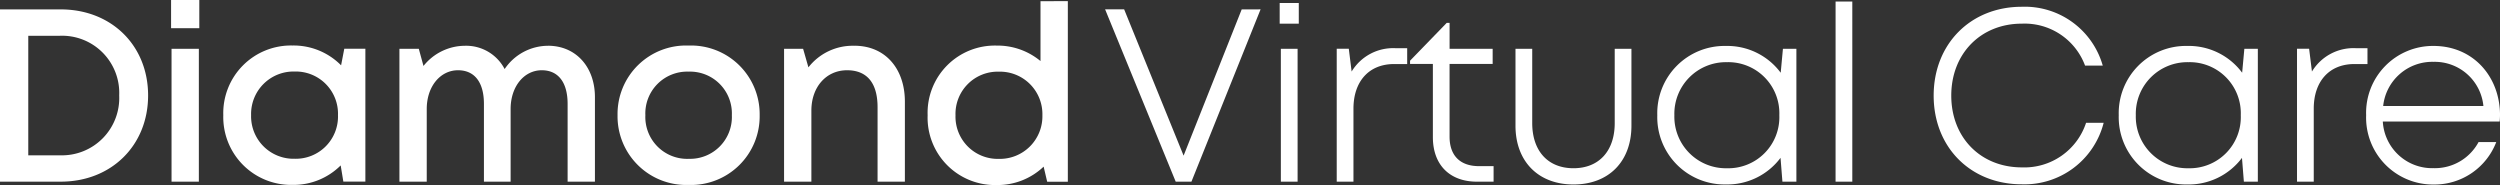 <svg xmlns="http://www.w3.org/2000/svg" width="353.246" height="26.137" viewBox="0 0 353.246 26.137">
  <rect x="0" y="0" width="353.246" height="26.137" fill="#333333" stroke="none"/>
  <g id="Group_349" data-name="Group 349" transform="translate(0 0)">
    <path id="Path_33" data-name="Path 33" d="M17.172-69.84H8.59V-45.5h8.582c7.153,0,12.345-5.122,12.345-12.181S24.335-69.84,17.172-69.84Zm-.114,20.616H12.585V-66.114h4.473a8.079,8.079,0,0,1,8.375,8.435A8.1,8.1,0,0,1,17.058-49.224ZM32.763-67.186h3.989v-3.982H32.763ZM32.828-45.5h3.86V-64.276h-3.86ZM57.237-64.286l-.451,2.348a9.437,9.437,0,0,0-6.869-2.8A9.559,9.559,0,0,0,40.141-54.9a9.584,9.584,0,0,0,9.777,9.856,9.429,9.429,0,0,0,6.81-2.751l.376,2.284h3.113V-64.286Zm-7.016,15.55A6,6,0,0,1,44.07-54.9a6,6,0,0,1,6.151-6.161A5.965,5.965,0,0,1,56.347-54.9,5.965,5.965,0,0,1,50.221-48.736ZM86.023-64.7a7.426,7.426,0,0,0-6.128,3.288A6.131,6.131,0,0,0,74.262-64.7a7.523,7.523,0,0,0-5.834,2.853l-.663-2.426H65.028V-45.5h3.86V-55.766c0-3.2,1.925-5.476,4.423-5.476,2.352,0,3.658,1.727,3.658,4.75V-45.5h3.771V-55.766c0-3.2,1.915-5.476,4.4-5.476,2.338,0,3.653,1.727,3.653,4.75V-45.5h3.86V-57.44c0-4.253-2.673-7.264-6.632-7.264Zm19.866,19.662a9.7,9.7,0,0,0,10.04-9.846,9.7,9.7,0,0,0-10.04-9.847,9.677,9.677,0,0,0-10.04,9.846,9.7,9.7,0,0,0,10.04,9.846Zm0-3.686a5.913,5.913,0,0,1-6.11-6.161,5.913,5.913,0,0,1,6.11-6.161A5.913,5.913,0,0,1,112-54.888,5.913,5.913,0,0,1,105.888-48.727ZM129.318-64.7a7.939,7.939,0,0,0-6.5,3.048l-.75-2.62h-2.691V-45.5h3.86V-55.552c0-3.317,2.094-5.69,5.044-5.69,2.824,0,4.308,1.811,4.308,5.222V-45.5h3.86V-56.805c0-4.625-2.742-7.9-7.133-7.9Zm26.293-6.3v8.459a9.5,9.5,0,0,0-6.186-2.185,9.5,9.5,0,0,0-9.762,9.847,9.522,9.522,0,0,0,9.762,9.856,9.426,9.426,0,0,0,6.629-2.6l.5,2.13h2.919V-71.007Zm-5.883,22.281a5.965,5.965,0,0,1-6.126-6.161,5.965,5.965,0,0,1,6.126-6.161,6,6,0,0,1,6.151,6.161,6.014,6.014,0,0,1-6.151,6.161Z" transform="translate(-8.59 71.168)" fill="#fff"/>
    <path id="Path_34" data-name="Path 34" transform="translate(152.931 25.669)" fill="#fff"/>
    <path id="Path_35" data-name="Path 35" d="M21.285-69.465,13.076-48.8l-8.4-20.67H1.986l9.973,24.342h2.226l9.768-24.342Zm5.366,2.017h2.7v-2.924h-2.7Zm.167,22.325h2.365V-63.9H26.818Zm16.2-18.861a6.859,6.859,0,0,0-6.2,3.3l-.4-3.219H34.712v18.778h2.365V-55.444c0-3.811,2.156-6.3,5.748-6.3h1.843v-2.243Zm11.8,16.667c-2.681,0-4.162-1.5-4.162-4.169V-61.756h6.089V-63.9H50.659v-3.665h-.4l-5.185,5.348v.462h3.224v10.342c0,3.909,2.372,6.291,6.235,6.291h2.344v-2.194Zm13.343,2.591c5.007,0,8.193-3.272,8.193-8.3V-63.9H73.992V-53.4c0,3.922-2.208,6.378-5.828,6.378-3.6,0-5.828-2.431-5.828-6.378V-63.9H59.971v10.87C59.971-48,63.181-44.727,68.164-44.727ZM97.76-63.9l-.314,3.387A9.4,9.4,0,0,0,89.682-64.3a9.5,9.5,0,0,0-9.674,9.785,9.513,9.513,0,0,0,9.674,9.785,9.407,9.407,0,0,0,7.739-3.759l.266,3.363h1.975V-63.9ZM89.852-47.019a7.286,7.286,0,0,1-7.431-7.494,7.292,7.292,0,0,1,7.431-7.494,7.22,7.22,0,0,1,7.4,7.494A7.22,7.22,0,0,1,89.852-47.019Zm15.346,1.9h2.365V-70.581H105.2Z" transform="translate(154.165 70.793)" fill="#fff"/>
    <path id="Path_36" data-name="Path 36" transform="translate(264.242 25.669)" fill="#fff"/>
    <path id="Path_37" data-name="Path 37" d="M17.3-43.433a11.542,11.542,0,0,0,11.569-8.69H26.385a9.182,9.182,0,0,1-9.083,6.3c-5.8,0-9.966-4.2-9.966-10.144s4.18-10.164,9.966-10.164a9.107,9.107,0,0,1,8.937,5.922h2.5A11.455,11.455,0,0,0,17.3-68.518c-7.233,0-12.452,5.261-12.452,12.553S10.059-43.433,17.3-43.433Zm31.449-19.15L48.437-59.2a9.4,9.4,0,0,0-7.764-3.783A9.5,9.5,0,0,0,31-53.194a9.513,9.513,0,0,0,9.674,9.785,9.407,9.407,0,0,0,7.739-3.759l.266,3.363h1.975V-62.582ZM40.843-45.7a7.286,7.286,0,0,1-7.431-7.494,7.292,7.292,0,0,1,7.431-7.494,7.22,7.22,0,0,1,7.4,7.494A7.22,7.22,0,0,1,40.843-45.7ZM64.5-62.666a6.859,6.859,0,0,0-6.2,3.3l-.4-3.219H56.189V-43.8h2.365V-54.125c0-3.811,2.156-6.3,5.748-6.3h1.843v-2.243Zm20.374,9.483c0-5.463-3.787-9.8-9.389-9.8A9.451,9.451,0,0,0,65.957-53.2a9.456,9.456,0,0,0,9.525,9.8,9.356,9.356,0,0,0,8.86-6h-2.5a7.006,7.006,0,0,1-6.364,3.686,6.979,6.979,0,0,1-7.165-6.583H84.822C84.846-52.6,84.871-52.894,84.871-53.183Zm-9.389-7.553a6.907,6.907,0,0,1,7.04,6.235H68.364a6.978,6.978,0,0,1,7.118-6.235Z" transform="translate(268.375 69.474)" fill="#fff"/>
  </g>
</svg>

